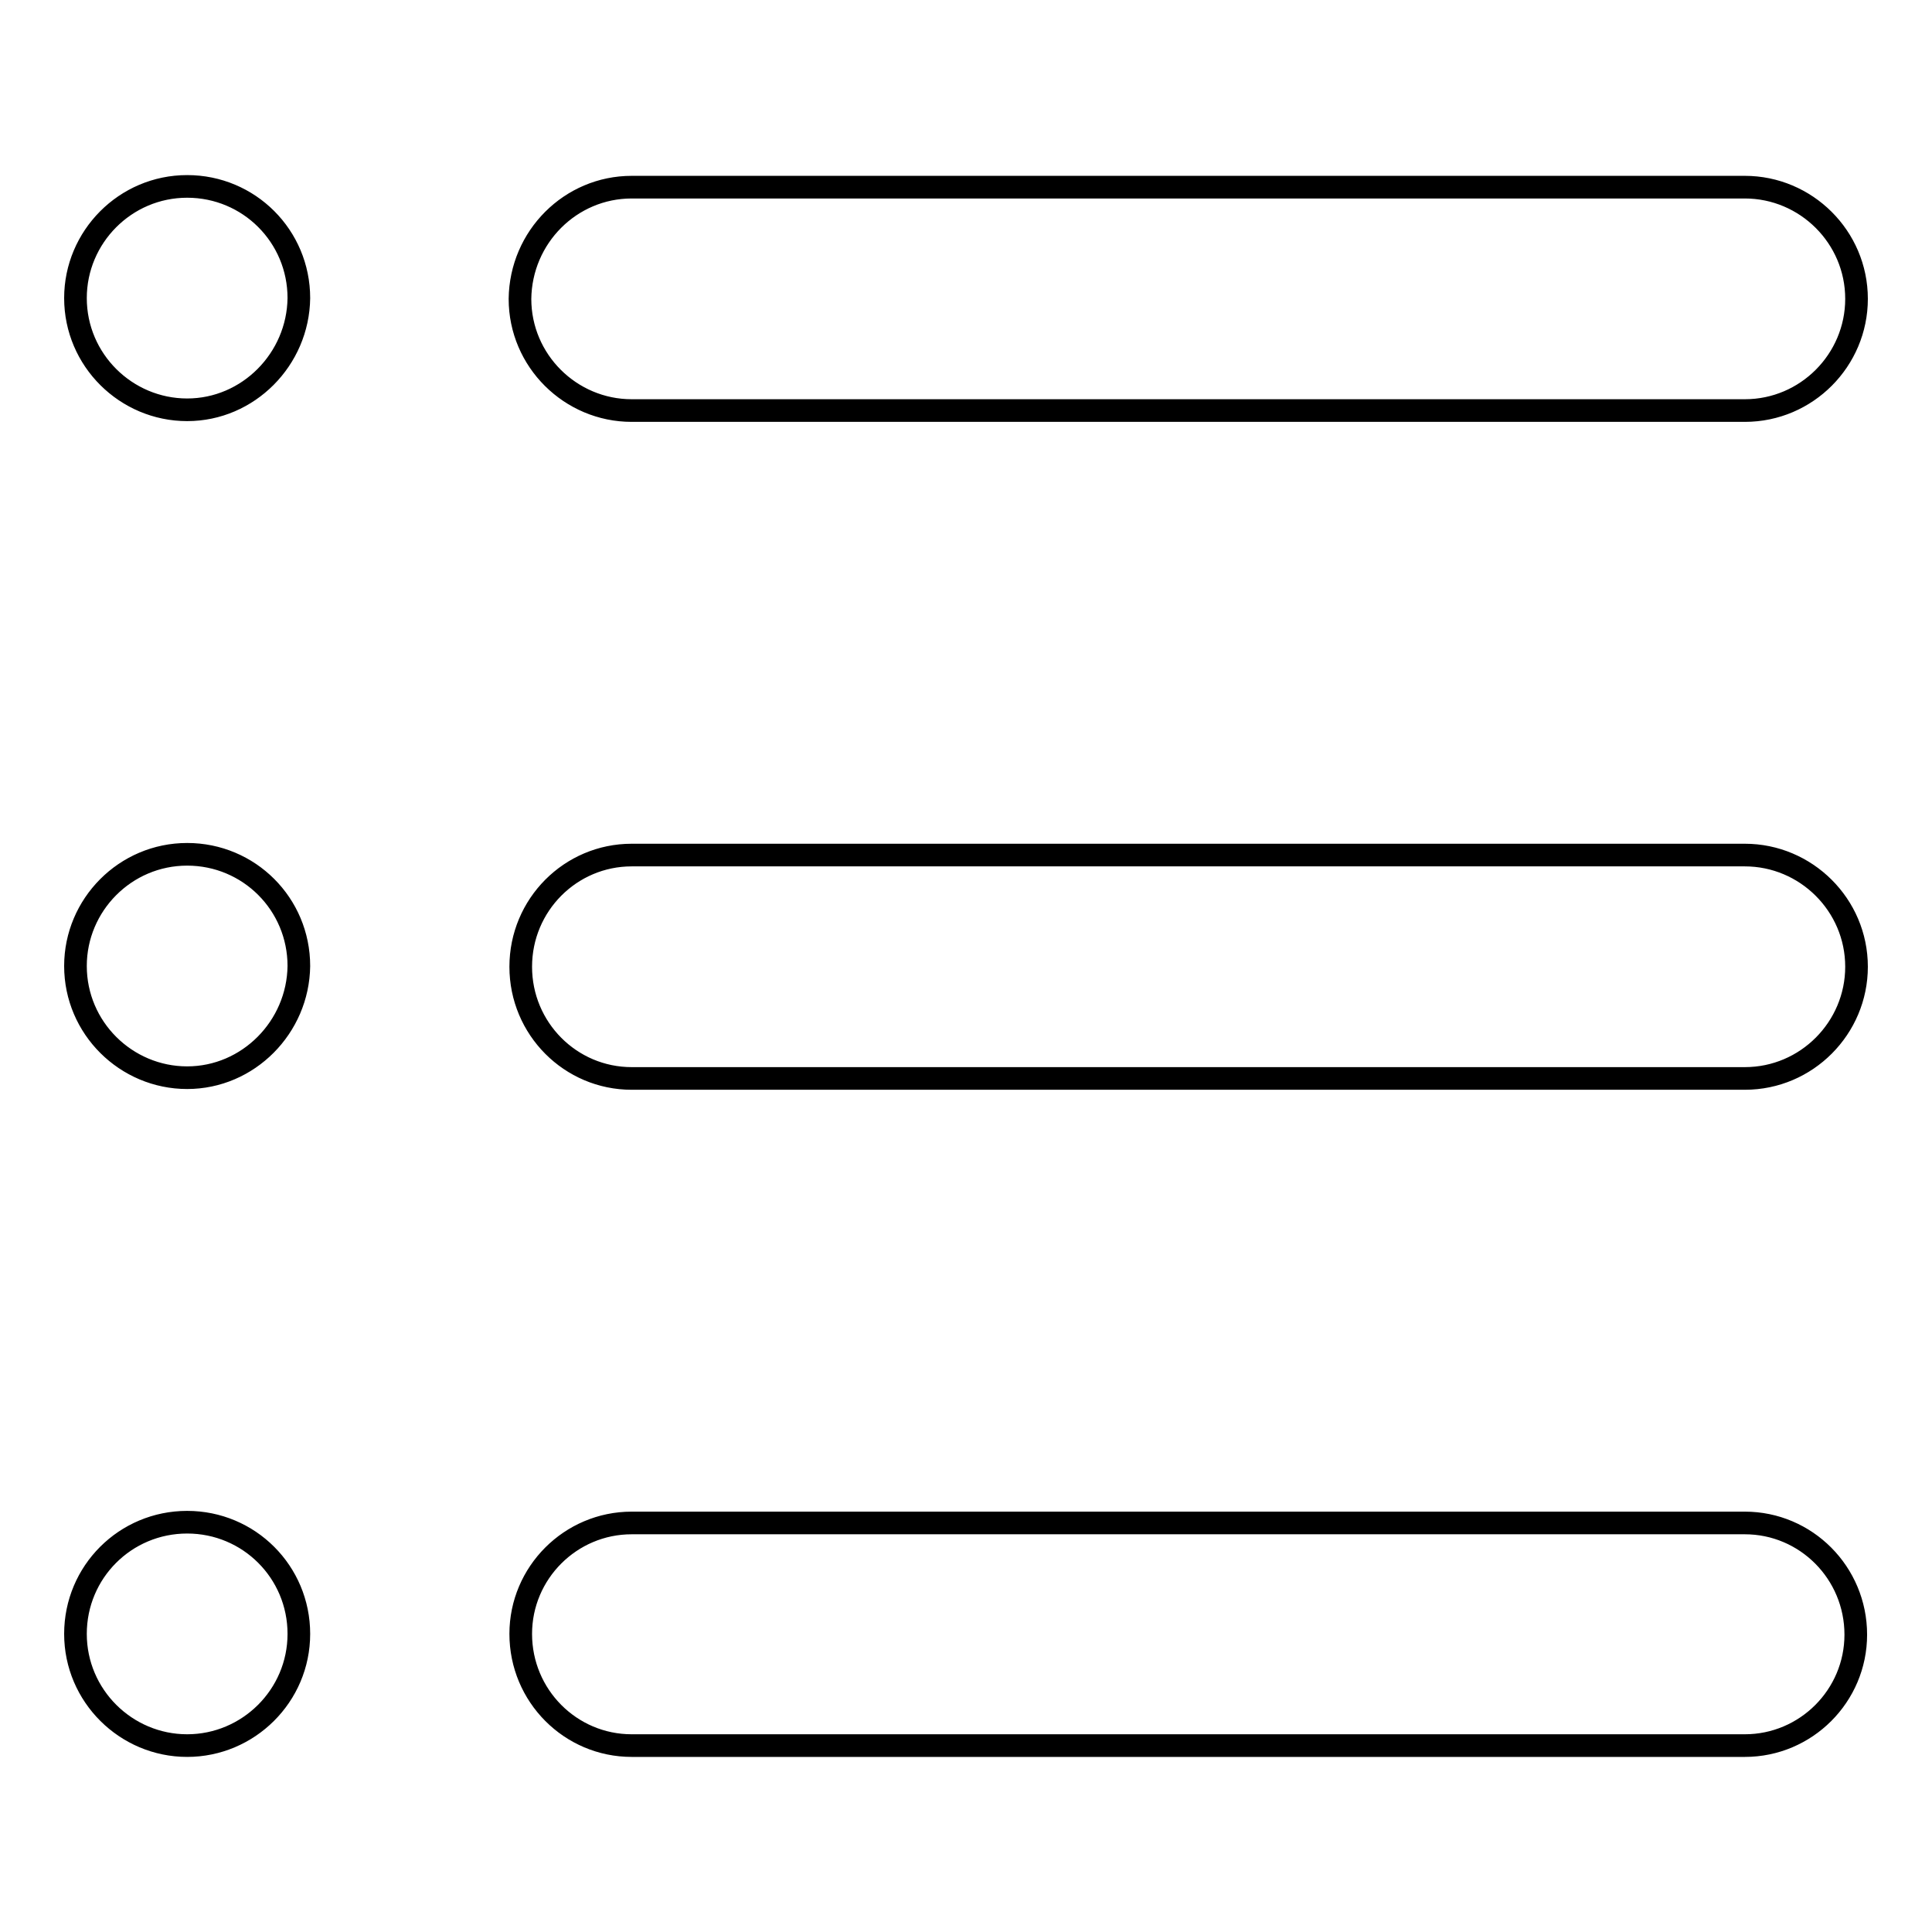<?xml version="1.0" encoding="utf-8"?>
<!-- Svg Vector Icons : http://www.onlinewebfonts.com/icon -->
<!DOCTYPE svg PUBLIC "-//W3C//DTD SVG 1.1//EN" "http://www.w3.org/Graphics/SVG/1.1/DTD/svg11.dtd">
<svg version="1.1" xmlns="http://www.w3.org/2000/svg" xmlns:xlink="http://www.w3.org/1999/xlink" x="0px" y="0px" viewBox="0 0 256 256" enable-background="new 0 0 256 256" xml:space="preserve">
<g> <path stroke-width="3" fill-opacity="0" stroke="#000000"  d="M83.7,24.8h147.5c8.1,0,14.8,6.6,14.8,14.8c0,8.1-6.6,14.8-14.8,14.8H83.7c-8.1,0-14.8-6.6-14.8-14.8 C69,31.4,75.6,24.8,83.7,24.8L83.7,24.8z M24.8,54.3c-8.1,0-14.8-6.6-14.8-14.8c0-8.1,6.6-14.8,14.8-14.8s14.8,6.6,14.8,14.8l0,0 C39.5,47.6,32.9,54.3,24.8,54.3z M24.8,142.8c-8.1,0-14.8-6.6-14.8-14.8c0-8.1,6.6-14.8,14.8-14.8s14.8,6.6,14.8,14.8 C39.5,136.1,32.9,142.8,24.8,142.8L24.8,142.8z M24.8,231.3c-8.1,0-14.8-6.6-14.8-14.8s6.6-14.8,14.8-14.8s14.8,6.6,14.8,14.8 S32.9,231.3,24.8,231.3L24.8,231.3z M83.7,113.3h147.5c8.1,0,14.8,6.6,14.8,14.8c0,8.1-6.6,14.8-14.8,14.8l0,0H83.7 c-8.1,0-14.7-6.6-14.7-14.8C69,119.9,75.6,113.3,83.7,113.3z M83.7,201.8h147.5c8.1,0,14.7,6.6,14.7,14.8c0,8.1-6.6,14.7-14.7,14.7 H83.7c-8.1,0-14.7-6.6-14.7-14.8C69,208.4,75.6,201.8,83.7,201.8z"/></g>
</svg>